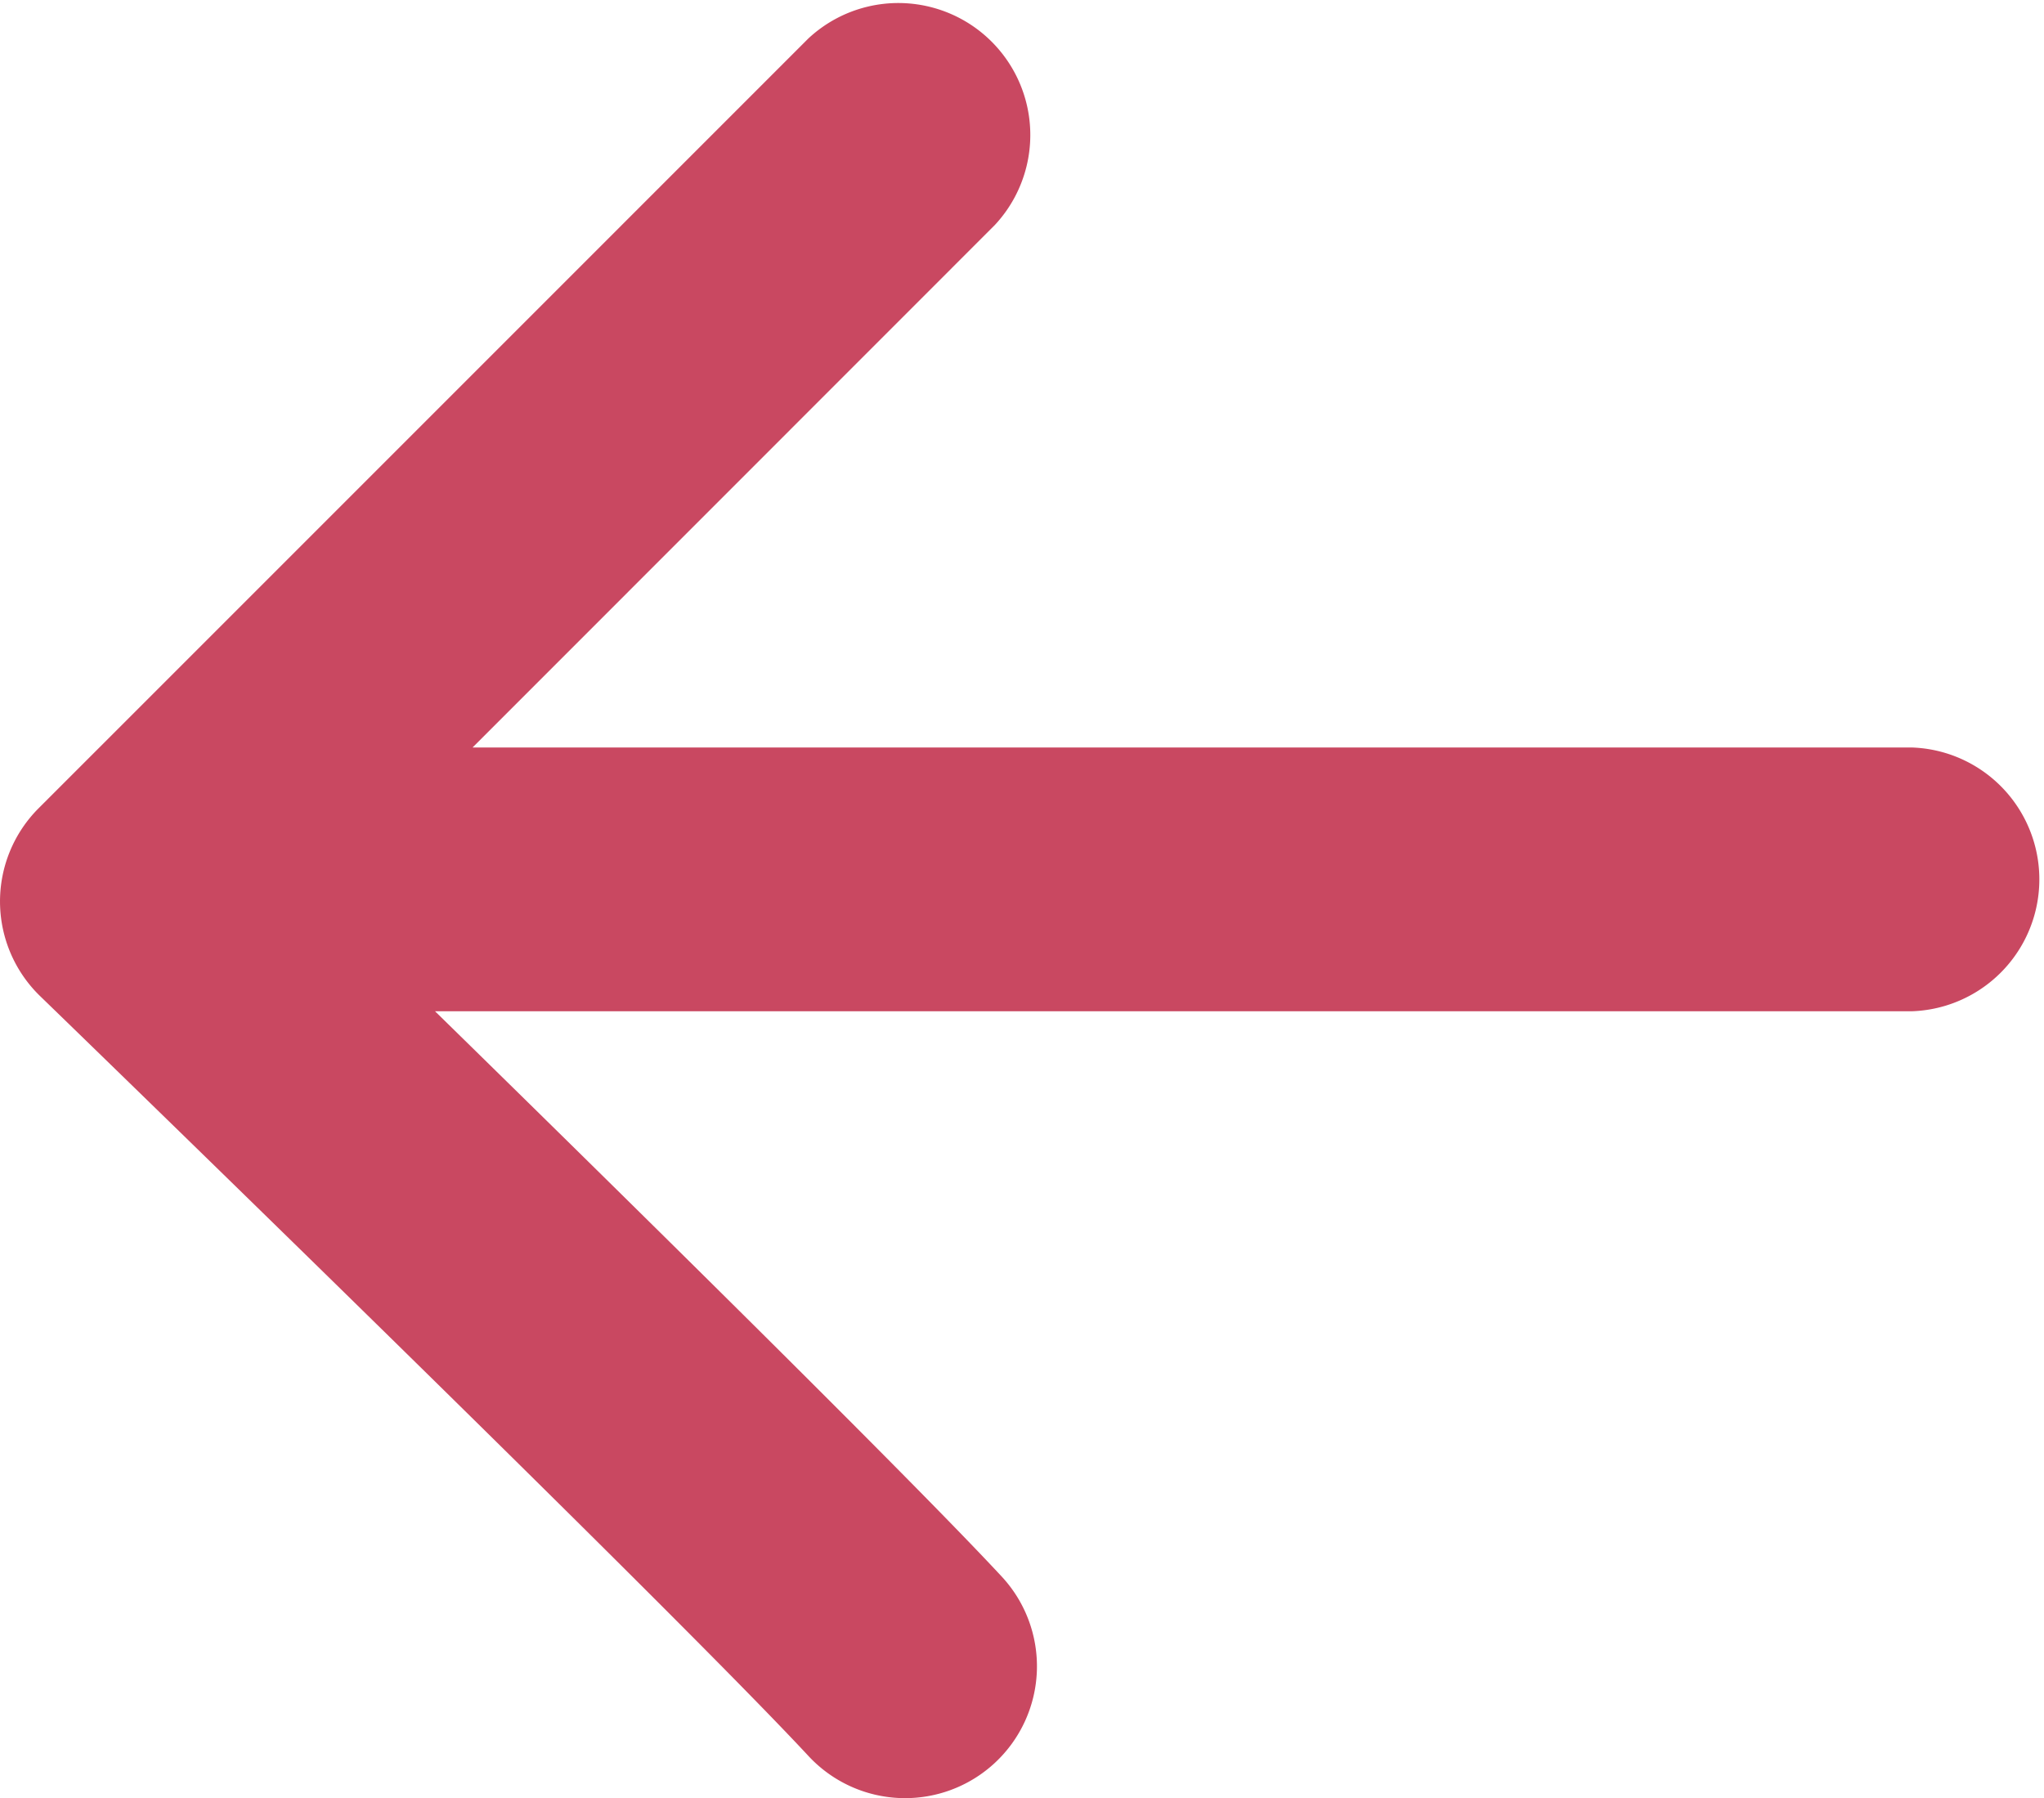 <svg xmlns="http://www.w3.org/2000/svg" id="b18eb558-5d30-4a89-adab-21ea254a2452" data-name="Capa 1" viewBox="0 0 115.4 101.51"><path d="M242.72,403.24c.33.32,35.27,34.18,43.36,42.88A7.44,7.44,0,1,0,297,436c-5.18-5.58-21.63-21.77-32-31.92H348.4a7.45,7.45,0,0,0,0-14.89H267.12L296.6,359.7a7.45,7.45,0,0,0-10.53-10.53l-43.45,43.45a7.44,7.44,0,0,0,.1,10.62Z" transform="translate(-240.44 -346.99)" fill="#c94861"></path></svg>